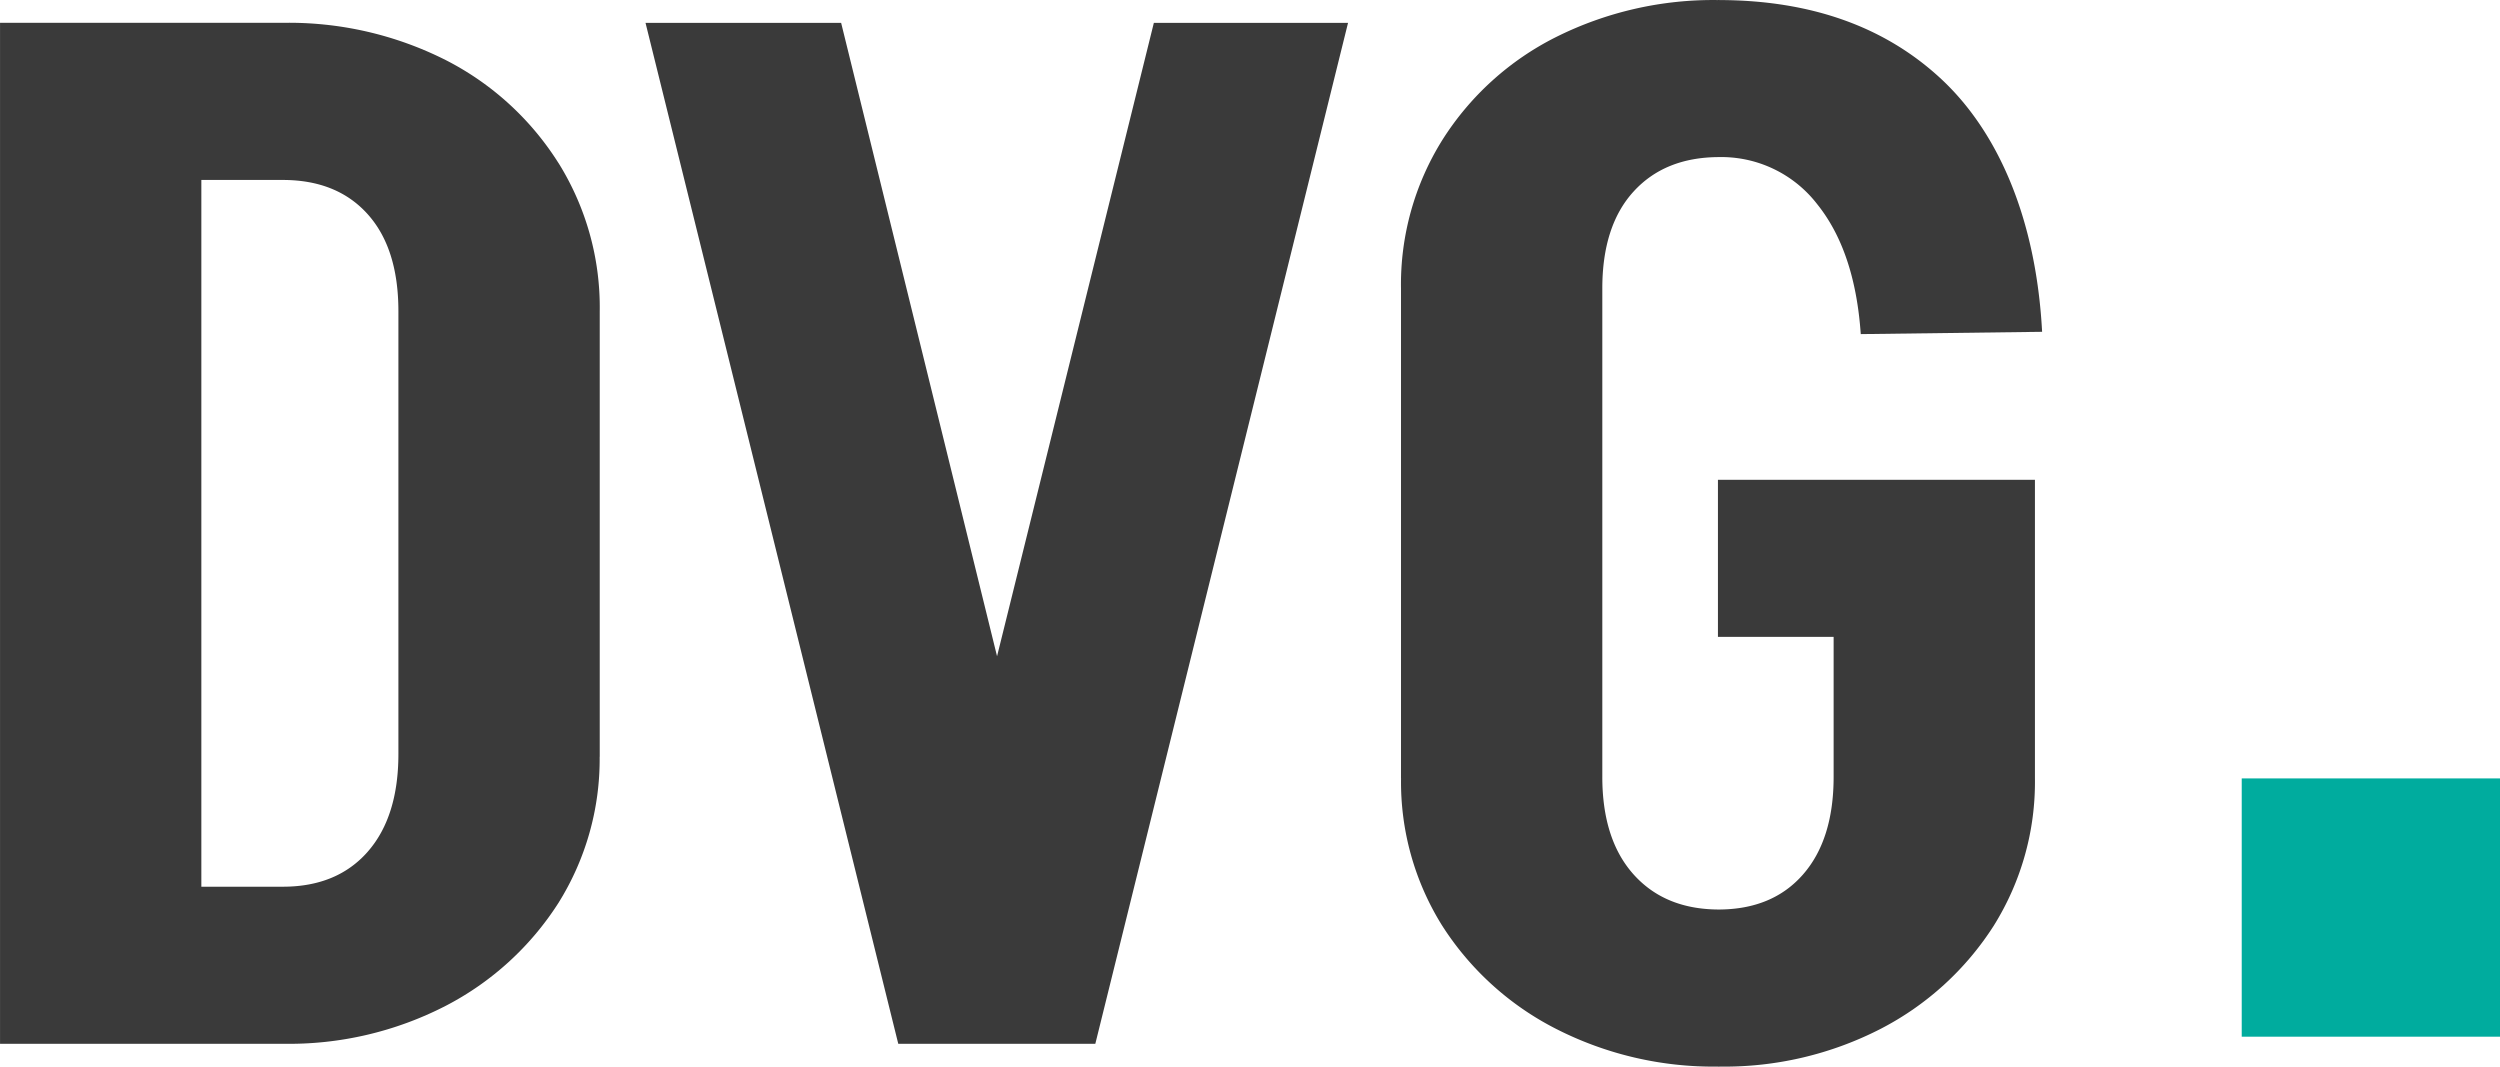 <?xml version="1.0" encoding="UTF-8"?>
<svg xmlns="http://www.w3.org/2000/svg" xmlns:xlink="http://www.w3.org/1999/xlink" width="325.62" height="138.928" viewBox="0 0 325.62 138.928">
  <defs>
    <clipPath id="clip-path">
      <path id="Path_3" data-name="Path 3" d="M0,98.039H325.617V-40.889H0Z" transform="translate(0 40.889)" fill="none"></path>
    </clipPath>
  </defs>
  <g id="de_vries_groep" data-name="de vries groep" transform="translate(0 40.889)">
    <path id="Path_1" data-name="Path 1" d="M85.935,22.591h33.64v-33.64H85.935Z" transform="translate(206.045 71.547)" fill="#00ac9e"></path>
    <g id="Group_2" data-name="Group 2" transform="translate(0 -40.889)" clip-path="url(#clip-path)">
      <g id="Group_1" data-name="Group 1" transform="translate(0.002 2.974)">
        <path id="Path_2" data-name="Path 2" d="M51.315,12.864A37.444,37.444,0,0,0,36.624-.527a45.291,45.291,0,0,0-21.2-4.838H-21.4V127.61H15.422a44.558,44.558,0,0,0,21.2-4.927,38.324,38.324,0,0,0,14.692-13.39A35.276,35.276,0,0,0,56.7,90.229h.01V32.2a35.5,35.5,0,0,0-5.392-19.34M26.488,102.6q-4.006,4.556-11.066,4.553H4.821V15.1h10.6q7.064,0,11.066,4.461t4,12.646V89.858q0,8.185-4,12.741" transform="translate(21.402 5.365)" fill="#3a3a3a"></path>
      </g>
    </g>
    <g id="Group_3" data-name="Group 3" transform="translate(84.077 -37.913)">
      <path id="Path_4" data-name="Path 4" d="M46.724,0,26.3,82.5,5.992,0H-19.487l32.92,132.975H39.1L72.016,0Z" transform="translate(19.487)" fill="#3a3a3a"></path>
    </g>
    <g id="Group_5" data-name="Group 5" transform="translate(0 -40.889)" clip-path="url(#clip-path)">
      <g id="Group_4" data-name="Group 4" transform="translate(182.476)">
        <path id="Path_5" data-name="Path 5" d="M29.132,58.535H44.2V76.76q0,8.185-4,12.741-3.97,4.531-10.971,4.549-7-.025-11.066-4.549-4.093-4.556-4.091-12.741v-63.6q0-8.18,4.091-12.646Q22.221-3.92,29.22-3.952A15.78,15.78,0,0,1,42.063,2.184q4.923,6.131,5.671,16.92l23.621-.3c-.788-14.749-5.735-26.016-13.112-32.9Q47.235-24.36,29.322-24.406v-.007c-.034,0-.071,0-.109,0s-.051,0-.075,0v.007a45.75,45.75,0,0,0-21.11,4.828A37.255,37.255,0,0,0-6.758-6.188,35.493,35.493,0,0,0-12.15,13.155V76.947h.007A35.28,35.28,0,0,0-6.758,96.194a38.12,38.12,0,0,0,14.787,13.39,45.042,45.042,0,0,0,21.11,4.923v.007c.031,0,.061,0,.092,0s.061,0,.092,0v-.007a44.519,44.519,0,0,0,21.018-4.923,38.324,38.324,0,0,0,14.692-13.39A35.311,35.311,0,0,0,70.42,76.947h0V38.077H29.132Z" transform="translate(12.15 24.413)" fill="#3a3a3a"></path>
      </g>
    </g>
  </g>
</svg>
